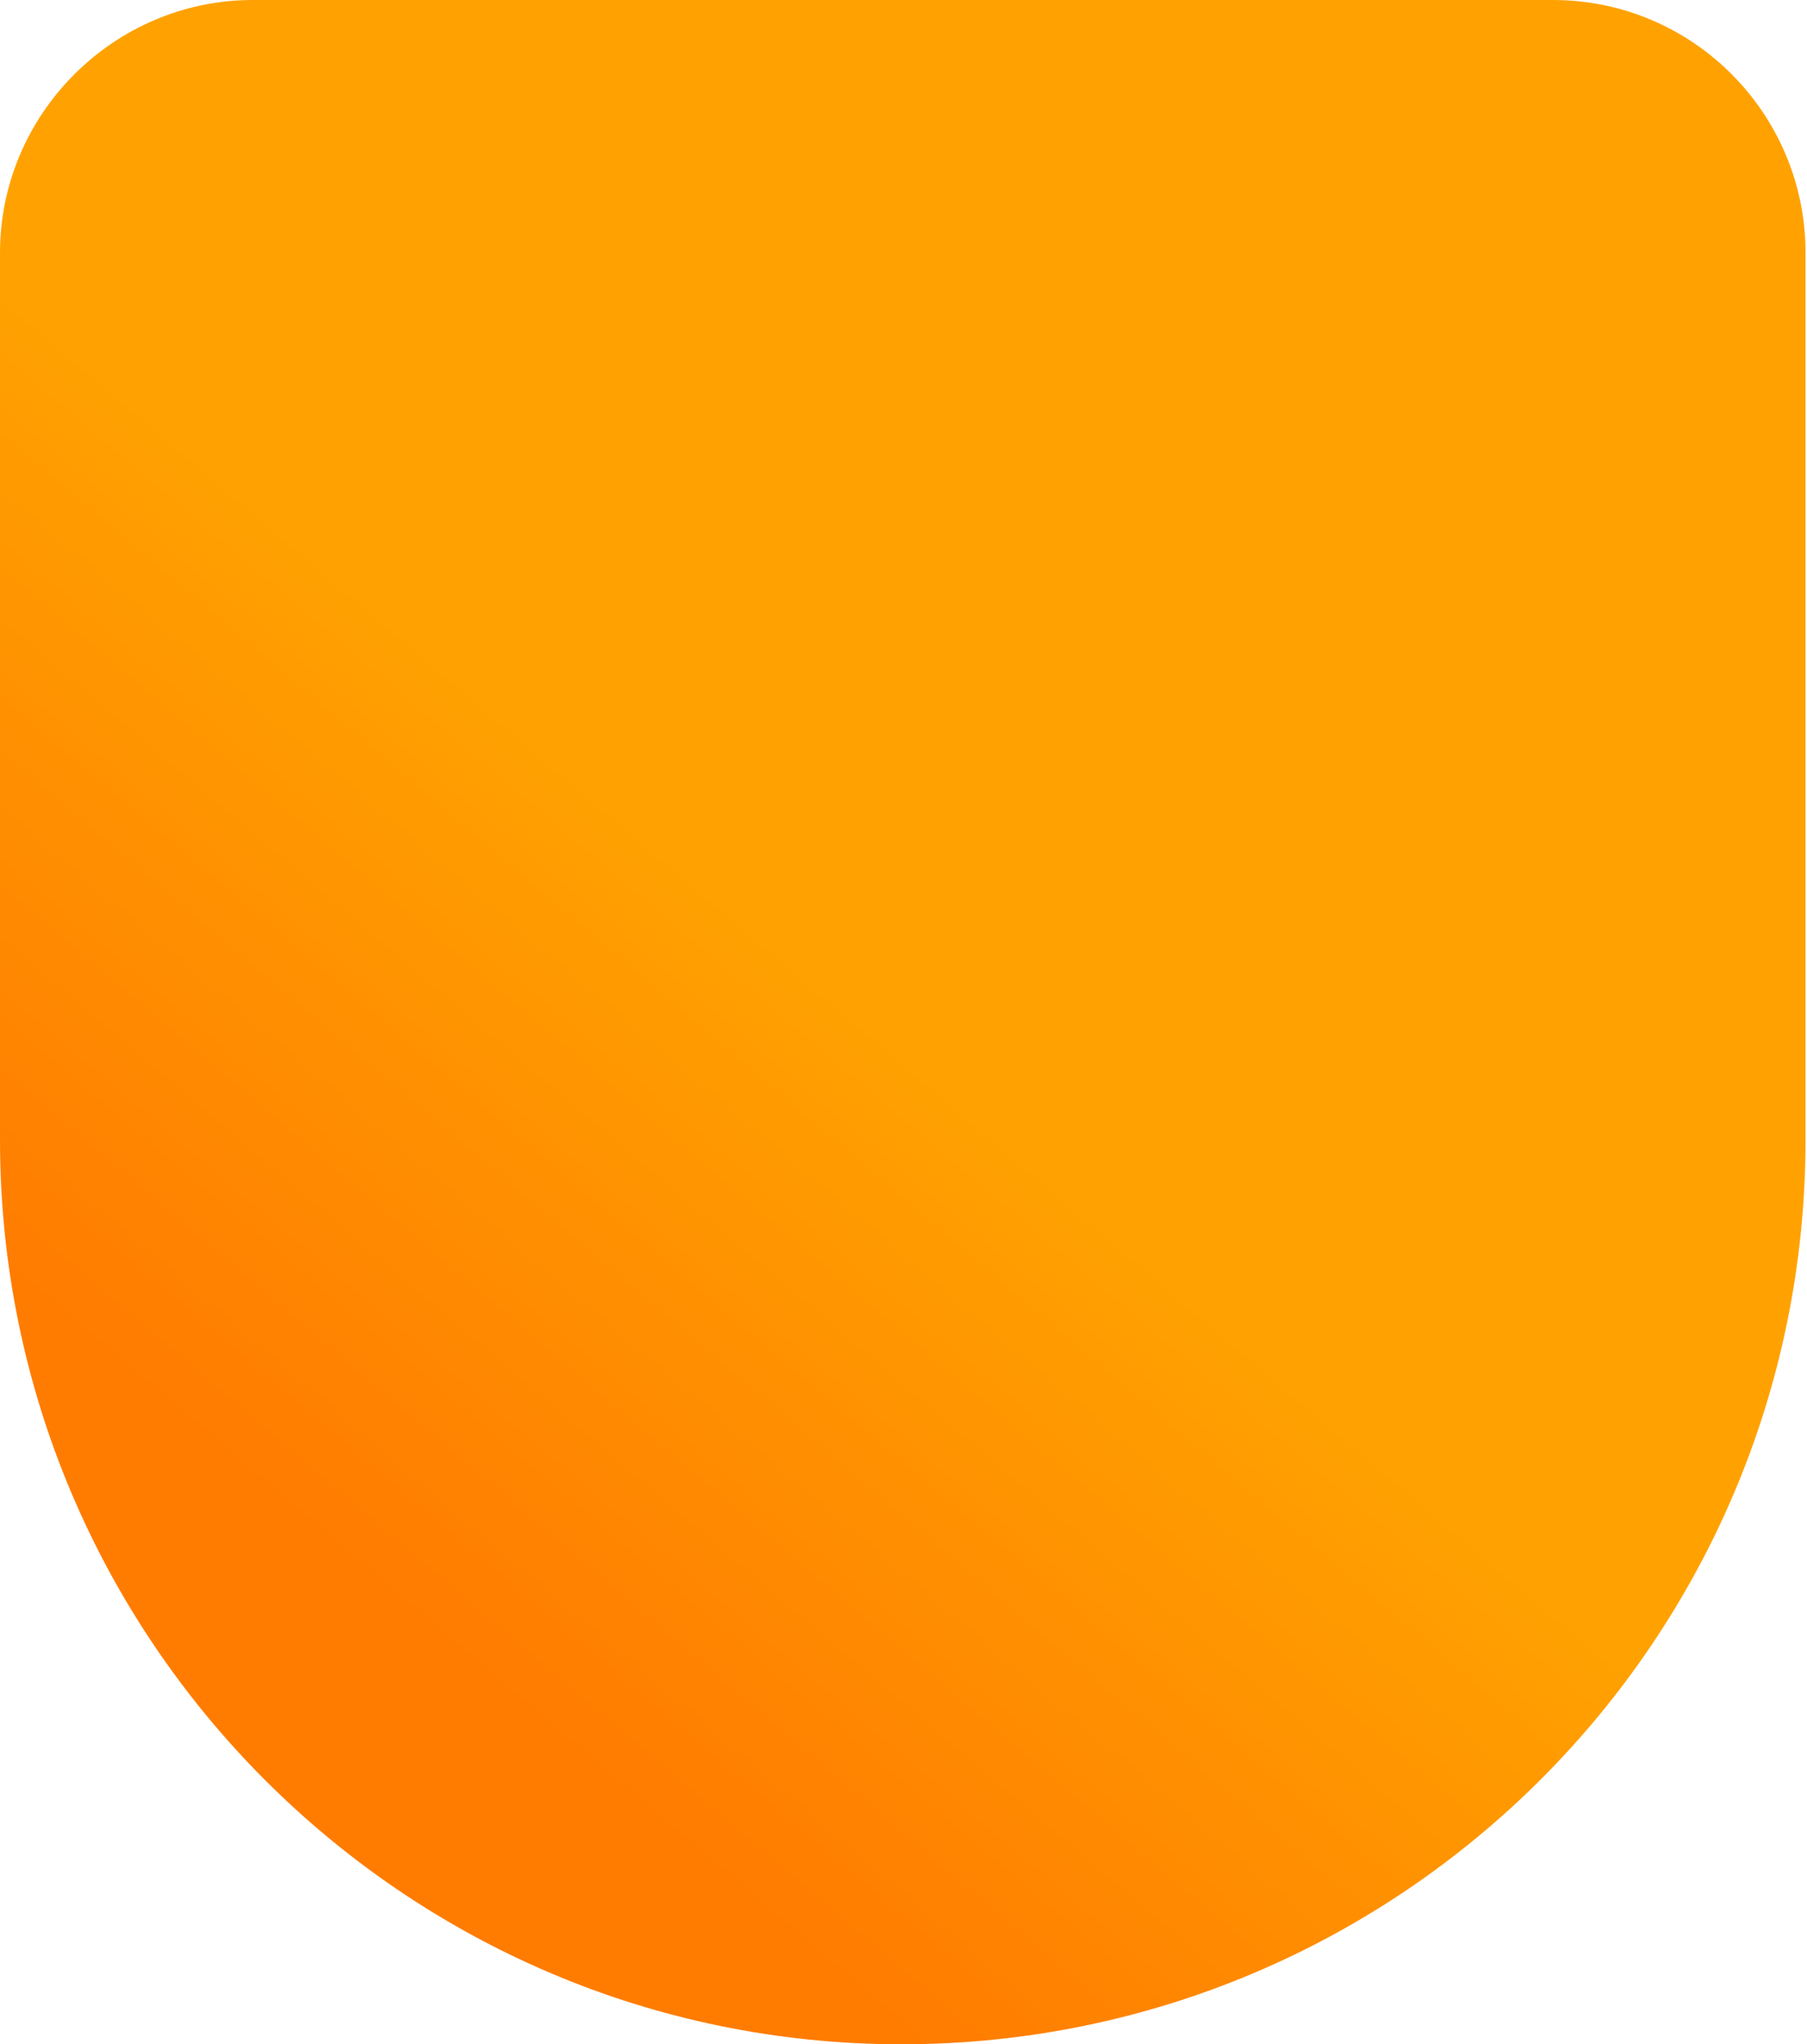 <?xml version="1.0" encoding="utf-8"?>
<!-- Generator: Adobe Illustrator 26.3.1, SVG Export Plug-In . SVG Version: 6.00 Build 0)  -->
<svg version="1.1" id="Layer_1" xmlns="http://www.w3.org/2000/svg" xmlns:xlink="http://www.w3.org/1999/xlink" x="0px" y="0px"
	 viewBox="0 0 123.7 139.9" style="enable-background:new 0 0 123.7 139.9;" xml:space="preserve">
<style type="text/css">
	.st0{fill:url(#SVGID_1_);}
</style>
<g>
	
		<linearGradient id="SVGID_1_" gradientUnits="userSpaceOnUse" x1="20.706" y1="45.618" x2="92.391" y2="130.12" gradientTransform="matrix(1 0 0 -1 0 150)">
		<stop  offset="3.891160e-04" style="stop-color:#FF7C01"/>
		<stop  offset="0.475" style="stop-color:#FFA201"/>
	</linearGradient>
	<path class="st0" d="M0,17.3C0,7.8,7.8,0,17.3,0h89c9.6,0,17.3,7.8,17.3,17.3V78c0,34.2-27.7,61.9-61.9,61.9
		C27.7,139.9,0,112.2,0,78V17.3z"/>
</g>
</svg>
